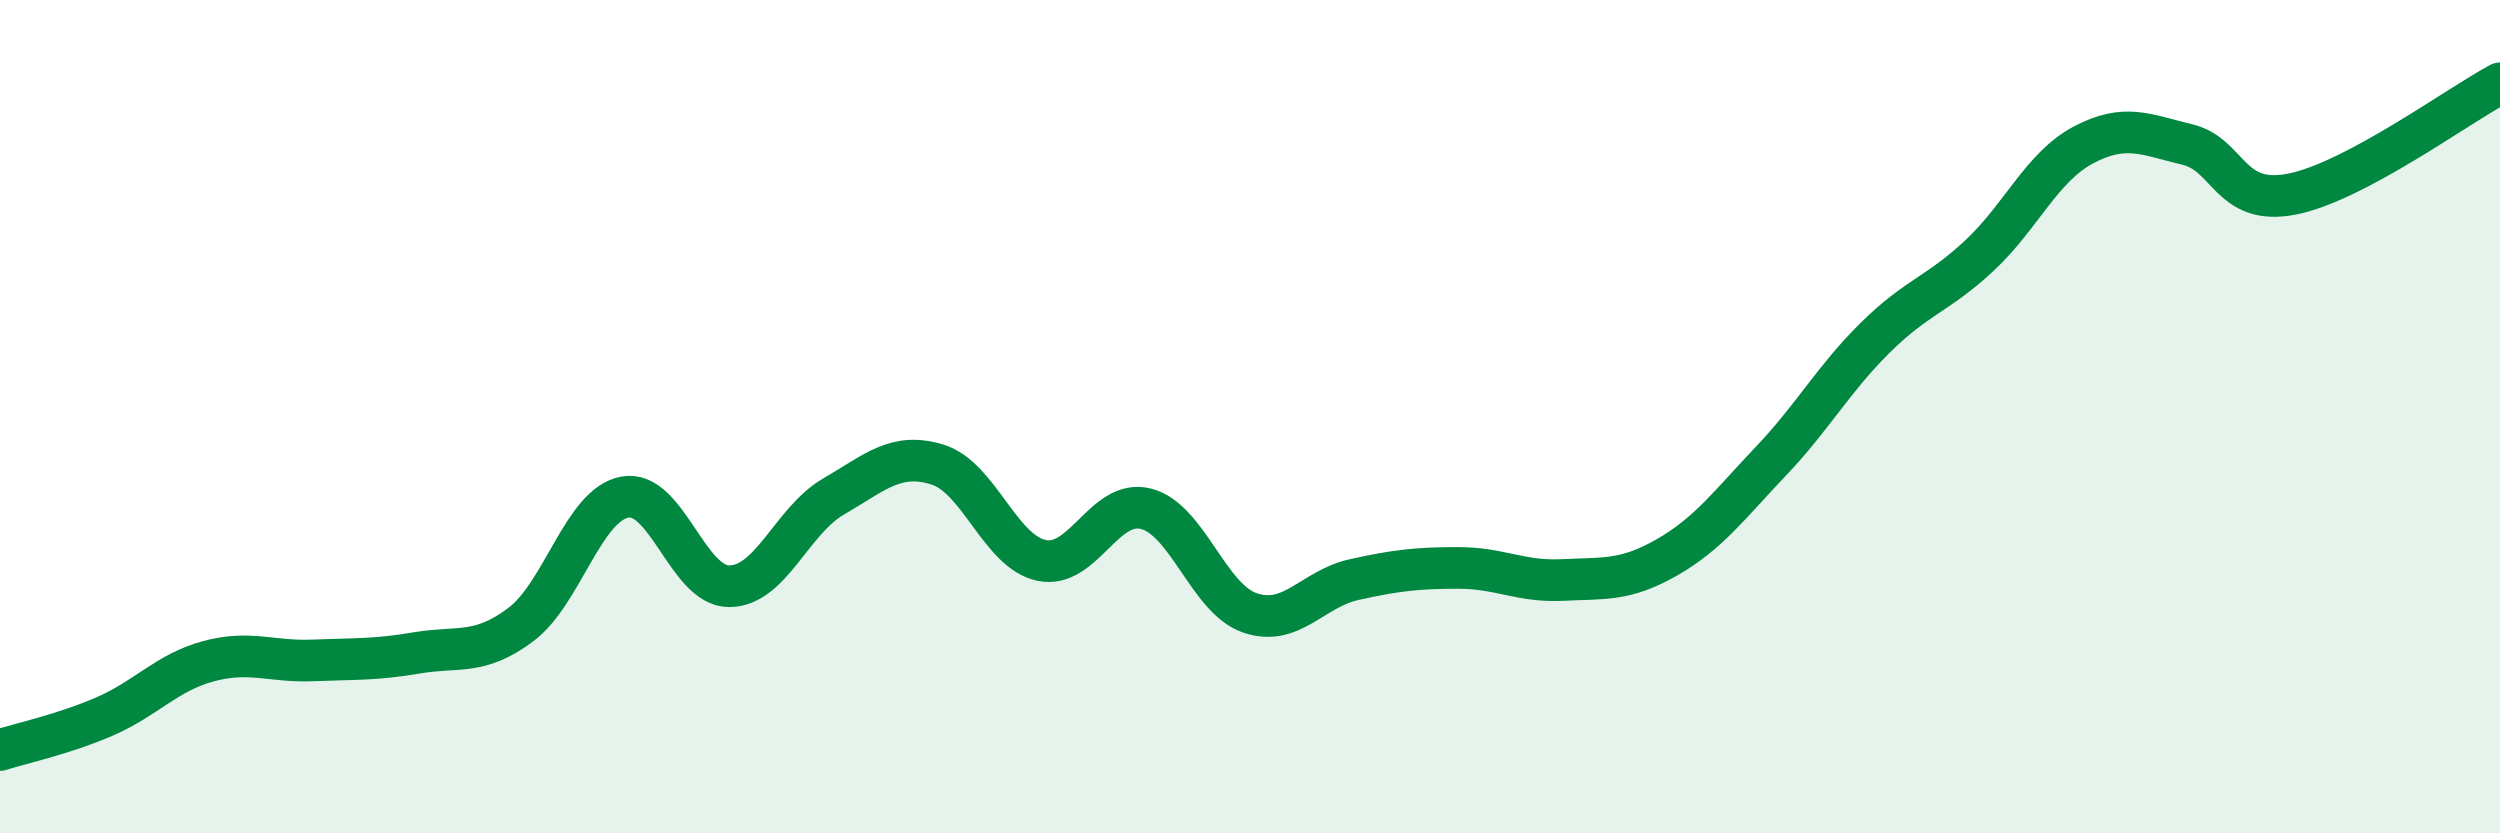 
    <svg width="60" height="20" viewBox="0 0 60 20" xmlns="http://www.w3.org/2000/svg">
      <path
        d="M 0,18 C 0.5,17.84 1.5,17.63 2.5,17.2 C 3.5,16.77 4,16.14 5,15.87 C 6,15.6 6.5,15.89 7.5,15.85 C 8.5,15.81 9,15.84 10,15.67 C 11,15.5 11.5,15.74 12.5,14.99 C 13.5,14.24 14,12.11 15,11.93 C 16,11.75 16.5,14.07 17.5,14.07 C 18.5,14.07 19,12.5 20,11.92 C 21,11.34 21.5,10.84 22.5,11.15 C 23.5,11.46 24,13.24 25,13.45 C 26,13.66 26.5,11.96 27.5,12.21 C 28.5,12.46 29,14.37 30,14.71 C 31,15.05 31.5,14.13 32.5,13.91 C 33.5,13.69 34,13.63 35,13.63 C 36,13.63 36.5,13.97 37.5,13.92 C 38.5,13.87 39,13.95 40,13.38 C 41,12.81 41.5,12.12 42.5,11.07 C 43.5,10.02 44,9.1 45,8.11 C 46,7.12 46.5,7.07 47.5,6.14 C 48.5,5.21 49,4.01 50,3.48 C 51,2.95 51.5,3.23 52.5,3.47 C 53.5,3.71 53.5,4.95 55,4.66 C 56.5,4.37 59,2.53 60,2L60 20L0 20Z"
        fill="#008740"
        opacity="0.1"
        stroke-linecap="round"
        stroke-linejoin="round"
      />
      <path
        d="M 0,18 C 0.5,17.84 1.5,17.63 2.5,17.2 C 3.5,16.77 4,16.14 5,15.87 C 6,15.6 6.5,15.89 7.5,15.85 C 8.5,15.81 9,15.84 10,15.67 C 11,15.5 11.5,15.74 12.5,14.99 C 13.5,14.24 14,12.11 15,11.93 C 16,11.75 16.5,14.07 17.5,14.07 C 18.5,14.07 19,12.5 20,11.92 C 21,11.34 21.5,10.84 22.5,11.15 C 23.5,11.46 24,13.24 25,13.45 C 26,13.66 26.5,11.96 27.5,12.21 C 28.5,12.46 29,14.37 30,14.71 C 31,15.05 31.5,14.13 32.5,13.91 C 33.5,13.69 34,13.63 35,13.63 C 36,13.63 36.5,13.97 37.5,13.92 C 38.5,13.87 39,13.95 40,13.38 C 41,12.81 41.5,12.12 42.5,11.07 C 43.5,10.02 44,9.1 45,8.11 C 46,7.12 46.5,7.07 47.5,6.14 C 48.5,5.21 49,4.01 50,3.48 C 51,2.95 51.5,3.23 52.5,3.47 C 53.5,3.71 53.5,4.95 55,4.66 C 56.5,4.37 59,2.53 60,2"
        stroke="#008740"
        stroke-width="1"
        fill="none"
        stroke-linecap="round"
        stroke-linejoin="round"
      />
    </svg>
  